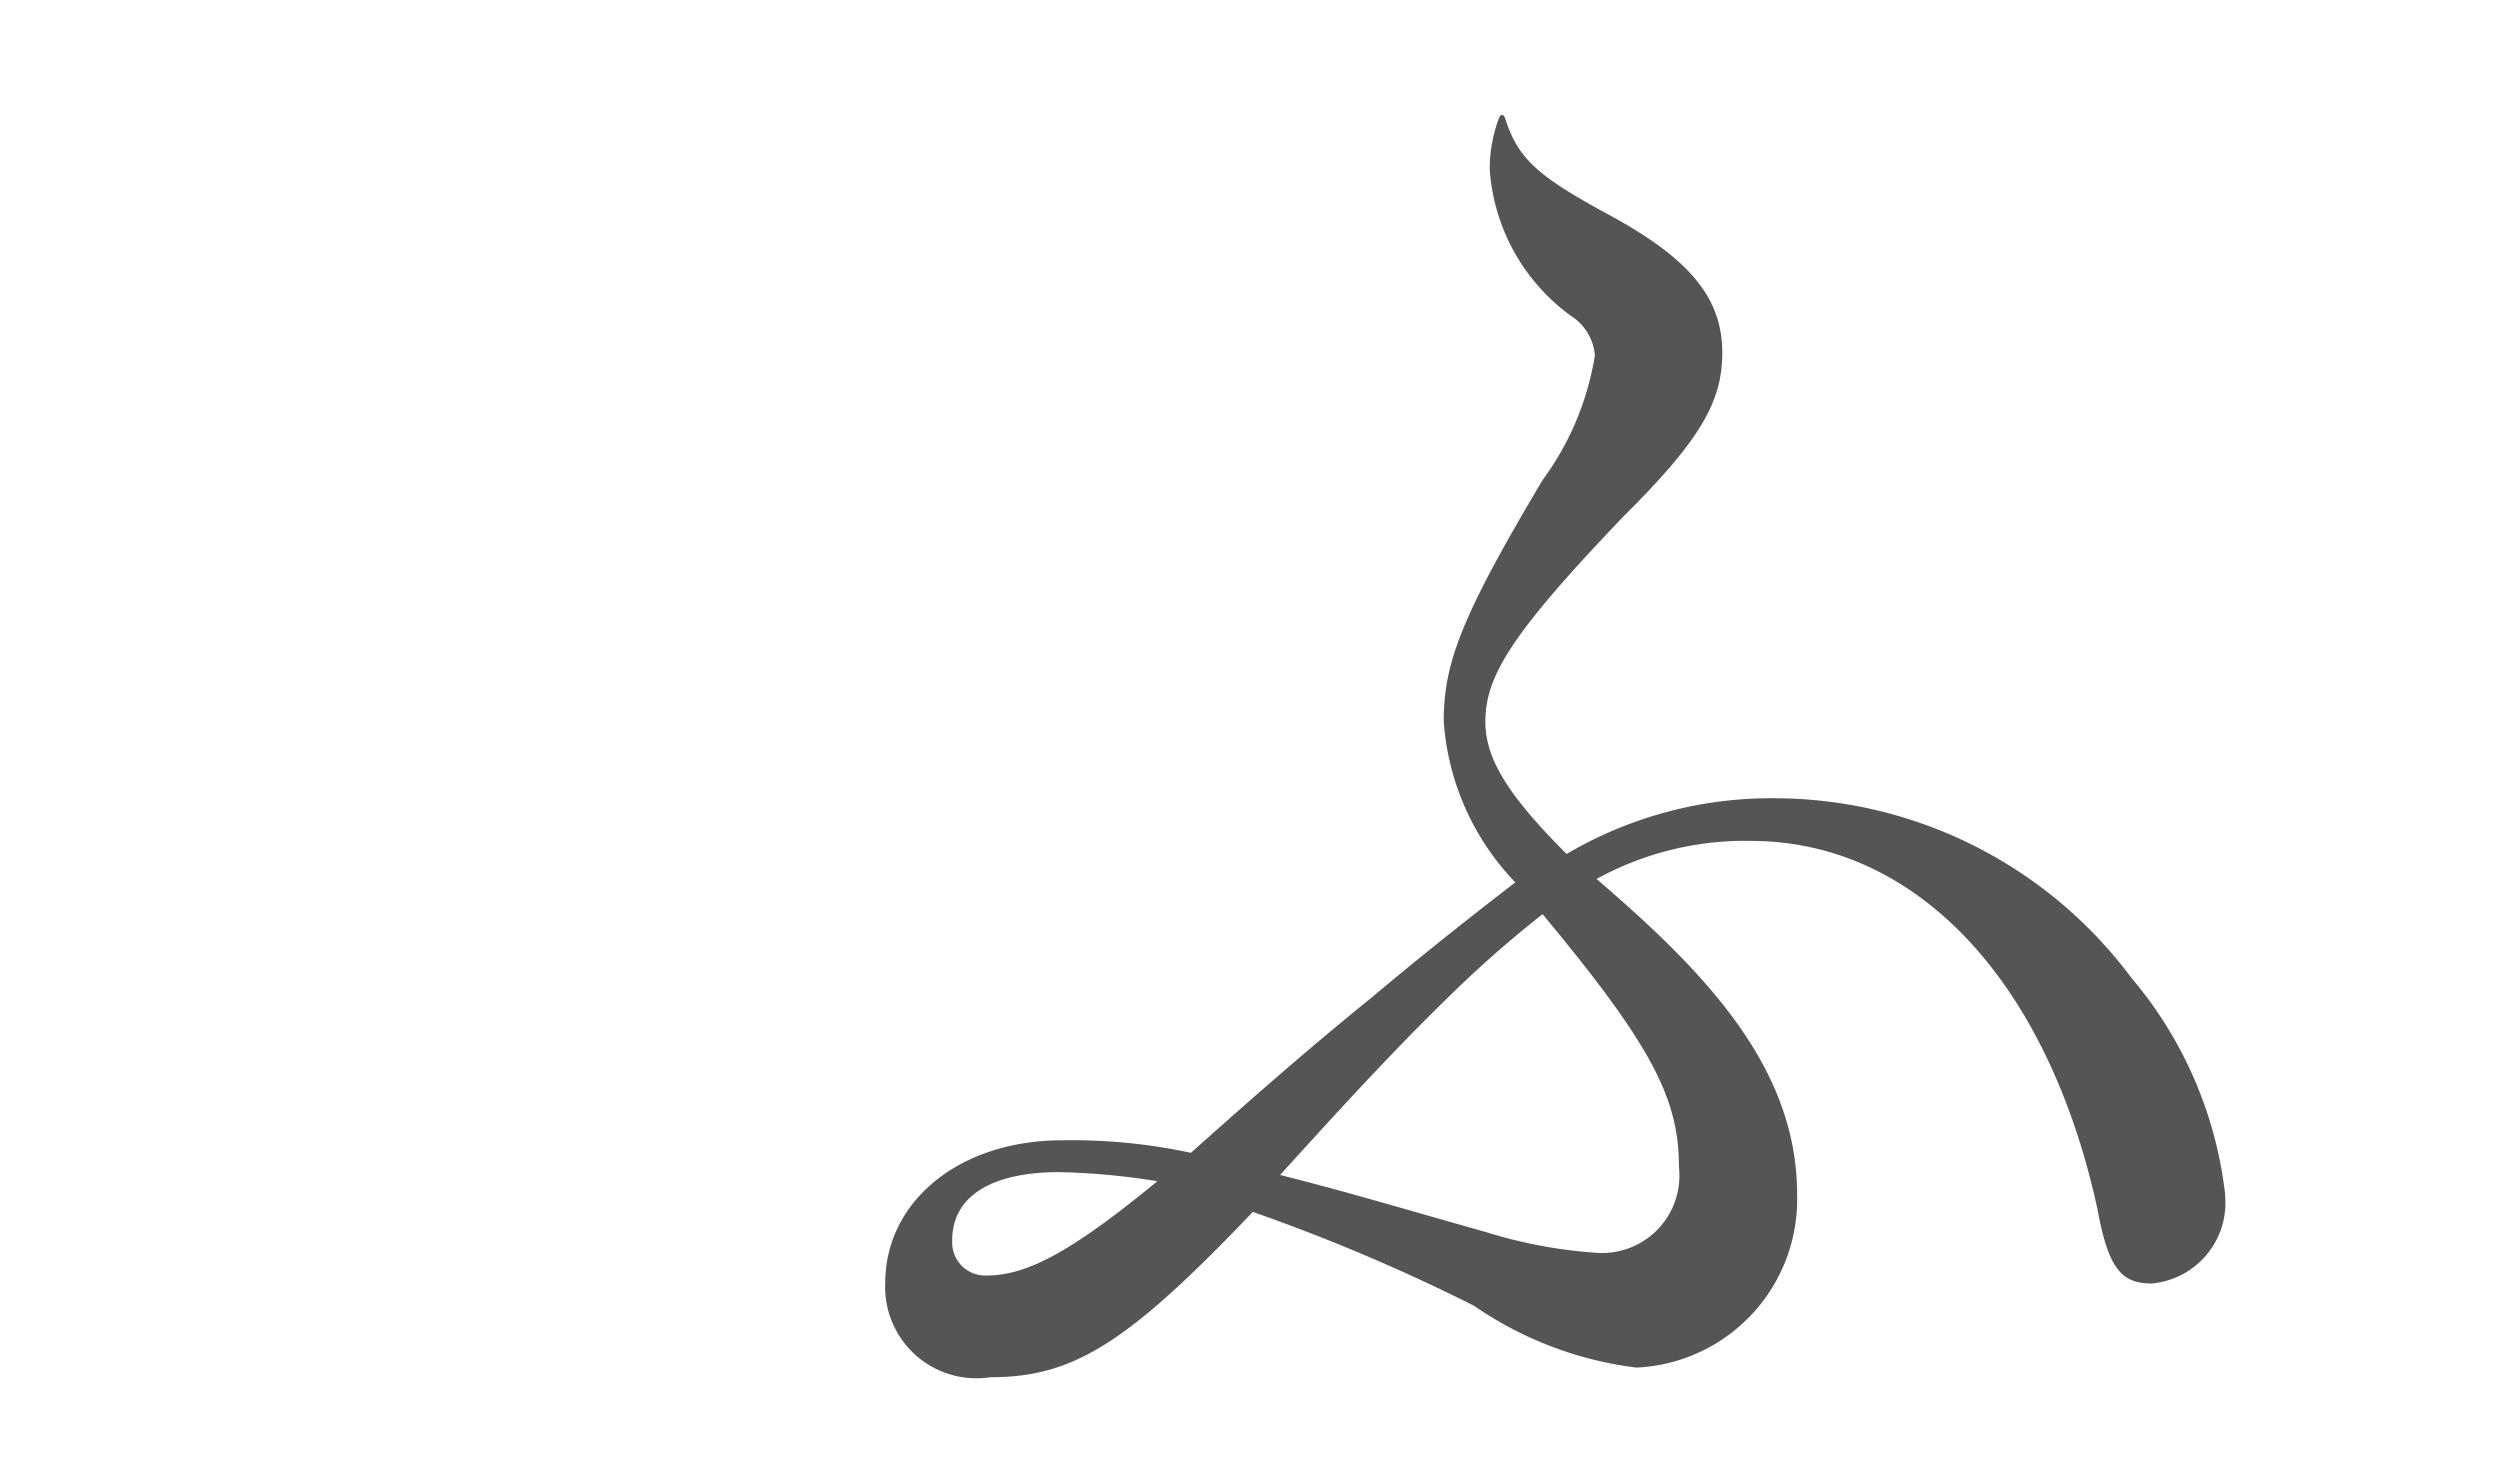<svg xmlns="http://www.w3.org/2000/svg" viewBox="0 0 44.001 26"><defs><style>.cls-1{fill:#555;}</style></defs><title>アートボード 5 のコピー 4</title><g id="_1のコピー_2" data-name="1のコピー 2"><path id="_50" data-name=" 50" class="cls-1" d="M26.39,2.06a2.525,2.525,0,0,0-.17.93,3.481,3.481,0,0,0,1.43,2.57.907.907,0,0,1,.42.7,5.06,5.06,0,0,1-.92,2.19c-1.43,2.4-1.74,3.22-1.74,4.25a4.55,4.55,0,0,0,1.26,2.83c-.87.67-1.65,1.29-2.52,2.02-1.06.86-1.9,1.59-3.19,2.74a9.944,9.944,0,0,0-2.27-.22c-1.79,0-3.11,1.06-3.11,2.52a1.606,1.606,0,0,0,1.542,1.667,1.588,1.588,0,0,0,.308-.017c1.46,0,2.41-.59,4.62-2.91a32.831,32.831,0,0,1,3.89,1.65,6.413,6.413,0,0,0,2.86,1.09,2.964,2.964,0,0,0,2.83-3.05c0-2.24-1.63-3.92-3.53-5.55a5.425,5.425,0,0,1,2.71-.67c2.92,0,5.24,2.47,6.11,6.5.19,1.03.42,1.29.95,1.29a1.426,1.426,0,0,0,1.293-1.547l0-.023a7.146,7.146,0,0,0-1.65-3.81,7.842,7.842,0,0,0-6.22-3.16,7.1,7.1,0,0,0-3.72.98c-1.04-1.04-1.43-1.68-1.43-2.33,0-.81.48-1.57,2.43-3.61,1.35-1.34,1.74-2.02,1.74-2.88,0-.98-.59-1.68-2.07-2.47-1.23-.67-1.54-.98-1.76-1.68Q26.435,1.985,26.39,2.06Zm.76,14.03c1.93,2.32,2.4,3.25,2.4,4.45a1.362,1.362,0,0,1-1.45,1.51,8.4,8.4,0,0,1-1.93-.36c-1.49-.42-2.41-.7-3.64-1.01,1.06-1.17,1.99-2.18,2.88-3.05A20.009,20.009,0,0,1,27.15,16.09Zm-6.78,4.7c-1.57,1.29-2.32,1.66-3.02,1.66a.58.58,0,0,1-.591-.569c0-.017,0-.034,0-.051,0-.78.7-1.2,1.88-1.2A12.228,12.228,0,0,1,20.37,20.79Z"/></g></svg>